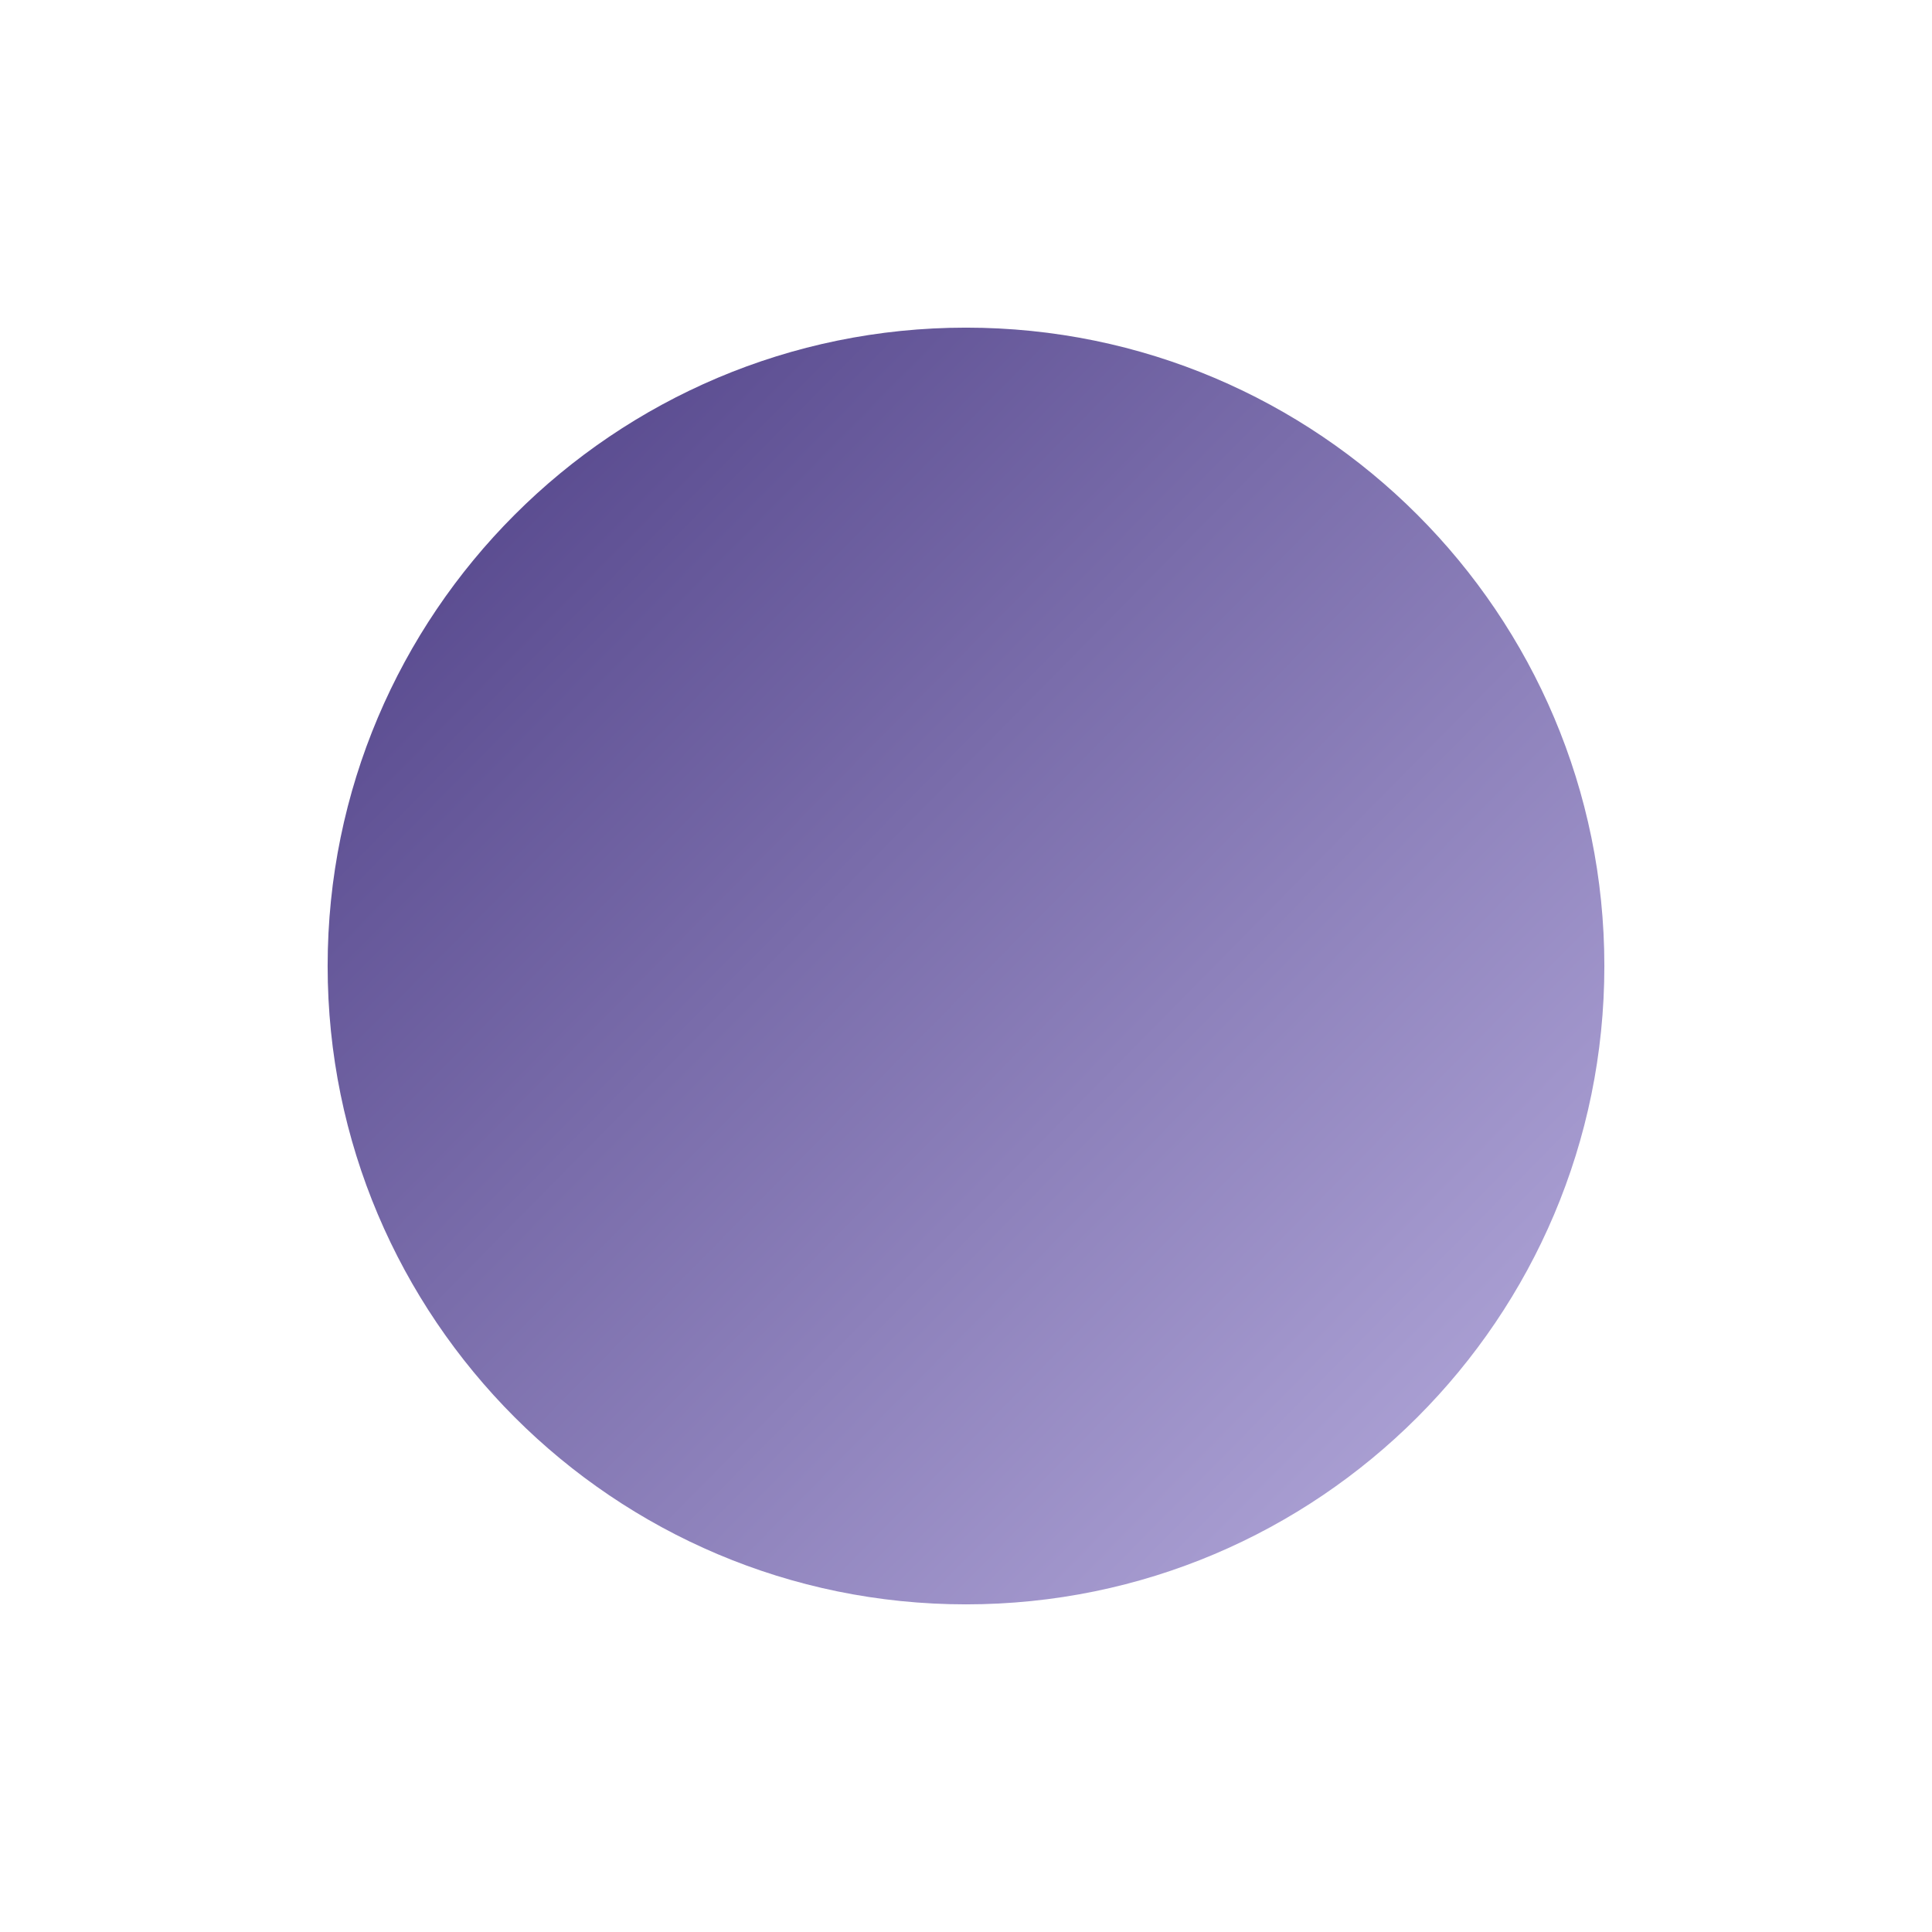 <?xml version="1.0" encoding="UTF-8" standalone="no"?>
<svg
   viewBox="0 0 500 500"
   width="500"
   height="500"
   preserveAspectRatio="xMidYMid meet"
   style="width: 100%; height: 100%; transform: translate3d(0px, 0px, 0px); content-visibility: visible;"
   version="1.1"
   id="svg308"
   sodipodi:docname="loading-static.svg"
   inkscape:version="1.3.2 (091e20e, 2023-11-25, custom)"
   xmlns:inkscape="http://www.inkscape.org/namespaces/inkscape"
   xmlns:sodipodi="http://sodipodi.sourceforge.net/DTD/sodipodi-0.dtd"
   xmlns="http://www.w3.org/2000/svg"
   xmlns:svg="http://www.w3.org/2000/svg">
  <sodipodi:namedview
     id="namedview308"
     pagecolor="#ffffff"
     bordercolor="#000000"
     borderopacity="0.25"
     inkscape:showpageshadow="2"
     inkscape:pageopacity="0.0"
     inkscape:pagecheckerboard="0"
     inkscape:deskcolor="#d1d1d1"
     inkscape:zoom="2.294"
     inkscape:cx="250"
     inkscape:cy="250"
     inkscape:window-width="2560"
     inkscape:window-height="1361"
     inkscape:window-x="1911"
     inkscape:window-y="92"
     inkscape:window-maximized="1"
     inkscape:current-layer="svg308" />
  <defs
     id="defs132">
    <clipPath
       id="__lottie_element_943">
      <rect
         width="500"
         height="500"
         x="0"
         y="0"
         id="rect1" />
    </clipPath>
    <linearGradient
       id="__lottie_element_950"
       spreadMethod="pad"
       gradientUnits="userSpaceOnUse"
       x1="-235.479"
       y1="-231.843"
       x2="242.376"
       y2="240.949">
      <stop
         offset="0%"
         stop-color="rgb(26,0,78)"
         stop-opacity="1"
         id="stop1" />
      <stop
         offset="100%"
         stop-color="rgb(78,63,134)"
         stop-opacity="1"
         id="stop2" />
    </linearGradient>
    <linearGradient
       id="__lottie_element_951"
       spreadMethod="pad"
       gradientUnits="userSpaceOnUse"
       x1="-207.577"
       y1="-248.882"
       x2="227.252"
       y2="263.759">
      <stop
         offset="0%"
         stop-color="rgb(26,0,78)"
         stop-opacity="1"
         id="stop3" />
      <stop
         offset="100%"
         stop-color="rgb(78,63,134)"
         stop-opacity="1"
         id="stop4" />
    </linearGradient>
    <linearGradient
       id="__lottie_element_955"
       spreadMethod="pad"
       gradientUnits="userSpaceOnUse"
       x1="218.427"
       y1="-211.683"
       x2="-334.559"
       y2="177.038">
      <stop
         offset="0%"
         stop-color="rgb(26,0,78)"
         stop-opacity="1"
         id="stop5" />
      <stop
         offset="100%"
         stop-color="rgb(78,63,134)"
         stop-opacity="1"
         id="stop6" />
    </linearGradient>
    <linearGradient
       id="__lottie_element_956"
       spreadMethod="pad"
       gradientUnits="userSpaceOnUse"
       x1="246.092"
       y1="-188.362"
       x2="-340.957"
       y2="149.749">
      <stop
         offset="0%"
         stop-color="rgb(26,0,78)"
         stop-opacity="1"
         id="stop7" />
      <stop
         offset="100%"
         stop-color="rgb(78,63,134)"
         stop-opacity="1"
         id="stop8" />
    </linearGradient>
    <linearGradient
       id="__lottie_element_960"
       spreadMethod="pad"
       gradientUnits="userSpaceOnUse"
       x1="-96.554"
       y1="17.875"
       x2="103.597"
       y2="59.358">
      <stop
         offset="0%"
         stop-color="rgb(26,0,78)"
         stop-opacity="1"
         id="stop9" />
      <stop
         offset="100%"
         stop-color="rgb(78,63,134)"
         stop-opacity="1"
         id="stop10" />
    </linearGradient>
    <linearGradient
       id="__lottie_element_961"
       spreadMethod="pad"
       gradientUnits="userSpaceOnUse"
       x1="-95.945"
       y1="17.832"
       x2="102.785"
       y2="59.485">
      <stop
         offset="0%"
         stop-color="rgb(26,0,78)"
         stop-opacity="1"
         id="stop11" />
      <stop
         offset="100%"
         stop-color="rgb(78,63,134)"
         stop-opacity="1"
         id="stop12" />
    </linearGradient>
    <linearGradient
       id="__lottie_element_962"
       spreadMethod="pad"
       gradientUnits="userSpaceOnUse"
       x1="-363.43"
       y1="-797.264"
       x2="924.352"
       y2="1085.475">
      <stop
         offset="0%"
         stop-color="rgb(78,63,134)"
         stop-opacity="1"
         id="stop13" />
      <stop
         offset="100%"
         stop-color="rgb(184,174,222)"
         stop-opacity="1"
         id="stop14" />
    </linearGradient>
    <linearGradient
       id="__lottie_element_963"
       spreadMethod="pad"
       gradientUnits="userSpaceOnUse"
       x1="-315.556"
       y1="-985.262"
       x2="949.081"
       y2="919.457">
      <stop
         offset="0%"
         stop-color="rgb(78,63,134)"
         stop-opacity="1"
         id="stop15" />
      <stop
         offset="100%"
         stop-color="rgb(184,174,222)"
         stop-opacity="1"
         id="stop16" />
    </linearGradient>
    <linearGradient
       id="__lottie_element_964"
       spreadMethod="pad"
       gradientUnits="userSpaceOnUse"
       x1="-352.177"
       y1="-1079.824"
       x2="922.361"
       y2="827.273">
      <stop
         offset="0%"
         stop-color="rgb(78,63,134)"
         stop-opacity="1"
         id="stop17" />
      <stop
         offset="100%"
         stop-color="rgb(184,174,222)"
         stop-opacity="1"
         id="stop18" />
    </linearGradient>
    <linearGradient
       id="__lottie_element_965"
       spreadMethod="pad"
       gradientUnits="userSpaceOnUse"
       x1="-351.163"
       y1="-883.602"
       x2="931.767"
       y2="1017.802">
      <stop
         offset="0%"
         stop-color="rgb(78,63,134)"
         stop-opacity="1"
         id="stop19" />
      <stop
         offset="100%"
         stop-color="rgb(184,174,222)"
         stop-opacity="1"
         id="stop20" />
    </linearGradient>
    <linearGradient
       id="__lottie_element_966"
       spreadMethod="pad"
       gradientUnits="userSpaceOnUse"
       x1="-508.707"
       y1="-860.406"
       x2="766.273"
       y2="1032.917">
      <stop
         offset="0%"
         stop-color="rgb(78,63,134)"
         stop-opacity="1"
         id="stop21" />
      <stop
         offset="100%"
         stop-color="rgb(184,174,222)"
         stop-opacity="1"
         id="stop22" />
    </linearGradient>
    <linearGradient
       id="__lottie_element_967"
       spreadMethod="pad"
       gradientUnits="userSpaceOnUse"
       x1="-438.523"
       y1="-832.376"
       x2="843.976"
       y2="1066.831">
      <stop
         offset="0%"
         stop-color="rgb(78,63,134)"
         stop-opacity="1"
         id="stop23" />
      <stop
         offset="100%"
         stop-color="rgb(184,174,222)"
         stop-opacity="1"
         id="stop24" />
    </linearGradient>
    <linearGradient
       id="__lottie_element_968"
       spreadMethod="pad"
       gradientUnits="userSpaceOnUse"
       x1="-485.957"
       y1="-1063.296"
       x2="761.107"
       y2="826.69">
      <stop
         offset="0%"
         stop-color="rgb(78,63,134)"
         stop-opacity="1"
         id="stop25" />
      <stop
         offset="100%"
         stop-color="rgb(184,174,222)"
         stop-opacity="1"
         id="stop26" />
    </linearGradient>
    <linearGradient
       id="__lottie_element_969"
       spreadMethod="pad"
       gradientUnits="userSpaceOnUse"
       x1="-316.45"
       y1="-1013.069"
       x2="955.799"
       y2="887.992">
      <stop
         offset="0%"
         stop-color="rgb(78,63,134)"
         stop-opacity="1"
         id="stop27" />
      <stop
         offset="100%"
         stop-color="rgb(184,174,222)"
         stop-opacity="1"
         id="stop28" />
    </linearGradient>
    <linearGradient
       id="__lottie_element_970"
       spreadMethod="pad"
       gradientUnits="userSpaceOnUse"
       x1="-330.13"
       y1="-1069.318"
       x2="930.54"
       y2="818.028">
      <stop
         offset="0%"
         stop-color="rgb(78,63,134)"
         stop-opacity="1"
         id="stop29" />
      <stop
         offset="100%"
         stop-color="rgb(184,174,222)"
         stop-opacity="1"
         id="stop30" />
    </linearGradient>
    <linearGradient
       id="__lottie_element_971"
       spreadMethod="pad"
       gradientUnits="userSpaceOnUse"
       x1="-393.098"
       y1="-1047.22"
       x2="885.719"
       y2="860.014">
      <stop
         offset="0%"
         stop-color="rgb(78,63,134)"
         stop-opacity="1"
         id="stop31" />
      <stop
         offset="100%"
         stop-color="rgb(184,174,222)"
         stop-opacity="1"
         id="stop32" />
    </linearGradient>
    <linearGradient
       id="__lottie_element_972"
       spreadMethod="pad"
       gradientUnits="userSpaceOnUse"
       x1="-400.383"
       y1="-988.685"
       x2="892.993"
       y2="921.458">
      <stop
         offset="0%"
         stop-color="rgb(78,63,134)"
         stop-opacity="1"
         id="stop33" />
      <stop
         offset="100%"
         stop-color="rgb(184,174,222)"
         stop-opacity="1"
         id="stop34" />
    </linearGradient>
    <linearGradient
       id="__lottie_element_973"
       spreadMethod="pad"
       gradientUnits="userSpaceOnUse"
       x1="-377.437"
       y1="-955.113"
       x2="901.38"
       y2="952.12">
      <stop
         offset="0%"
         stop-color="rgb(78,63,134)"
         stop-opacity="1"
         id="stop35" />
      <stop
         offset="100%"
         stop-color="rgb(184,174,222)"
         stop-opacity="1"
         id="stop36" />
    </linearGradient>
    <linearGradient
       id="__lottie_element_974"
       spreadMethod="pad"
       gradientUnits="userSpaceOnUse"
       x1="-482.71"
       y1="-1021.259"
       x2="805.951"
       y2="868.227">
      <stop
         offset="0%"
         stop-color="rgb(78,63,134)"
         stop-opacity="1"
         id="stop37" />
      <stop
         offset="100%"
         stop-color="rgb(184,174,222)"
         stop-opacity="1"
         id="stop38" />
    </linearGradient>
    <linearGradient
       id="__lottie_element_975"
       spreadMethod="pad"
       gradientUnits="userSpaceOnUse"
       x1="-574.601"
       y1="-1028.438"
       x2="690.056"
       y2="878.207">
      <stop
         offset="0%"
         stop-color="rgb(78,63,134)"
         stop-opacity="1"
         id="stop39" />
      <stop
         offset="100%"
         stop-color="rgb(184,174,222)"
         stop-opacity="1"
         id="stop40" />
    </linearGradient>
    <linearGradient
       id="__lottie_element_976"
       spreadMethod="pad"
       gradientUnits="userSpaceOnUse"
       x1="-404.48"
       y1="-929.2"
       x2="857.62"
       y2="963.74">
      <stop
         offset="0%"
         stop-color="rgb(78,63,134)"
         stop-opacity="1"
         id="stop41" />
      <stop
         offset="100%"
         stop-color="rgb(184,174,222)"
         stop-opacity="1"
         id="stop42" />
    </linearGradient>
    <linearGradient
       id="__lottie_element_977"
       spreadMethod="pad"
       gradientUnits="userSpaceOnUse"
       x1="-412.986"
       y1="-1060.82"
       x2="867.863"
       y2="840.168">
      <stop
         offset="0%"
         stop-color="rgb(78,63,134)"
         stop-opacity="1"
         id="stop43" />
      <stop
         offset="100%"
         stop-color="rgb(184,174,222)"
         stop-opacity="1"
         id="stop44" />
    </linearGradient>
    <linearGradient
       id="__lottie_element_978"
       spreadMethod="pad"
       gradientUnits="userSpaceOnUse"
       x1="-575.105"
       y1="-865.781"
       x2="698.428"
       y2="1057.922">
      <stop
         offset="0%"
         stop-color="rgb(78,63,134)"
         stop-opacity="1"
         id="stop45" />
      <stop
         offset="100%"
         stop-color="rgb(184,174,222)"
         stop-opacity="1"
         id="stop46" />
    </linearGradient>
    <linearGradient
       id="__lottie_element_979"
       spreadMethod="pad"
       gradientUnits="userSpaceOnUse"
       x1="-584.433"
       y1="-944.699"
       x2="677.265"
       y2="954.783">
      <stop
         offset="0%"
         stop-color="rgb(78,63,134)"
         stop-opacity="1"
         id="stop47" />
      <stop
         offset="100%"
         stop-color="rgb(184,174,222)"
         stop-opacity="1"
         id="stop48" />
    </linearGradient>
    <linearGradient
       id="__lottie_element_980"
       spreadMethod="pad"
       gradientUnits="userSpaceOnUse"
       x1="-113.477"
       y1="153.011"
       x2="150.104"
       y2="-110.235">
      <stop
         offset="0%"
         stop-color="rgb(78,63,134)"
         stop-opacity="1"
         id="stop49" />
      <stop
         offset="100%"
         stop-color="rgb(184,174,222)"
         stop-opacity="1"
         id="stop50" />
    </linearGradient>
    <linearGradient
       id="__lottie_element_984"
       spreadMethod="pad"
       gradientUnits="userSpaceOnUse"
       x1="-90.566"
       y1="-110.441"
       x2="34.706"
       y2="125.014">
      <stop
         offset="0%"
         stop-color="rgb(26,0,78)"
         stop-opacity="1"
         id="stop51" />
      <stop
         offset="100%"
         stop-color="rgb(78,63,134)"
         stop-opacity="1"
         id="stop52" />
    </linearGradient>
    <linearGradient
       id="__lottie_element_988"
       spreadMethod="pad"
       gradientUnits="userSpaceOnUse"
       x1="-78.728"
       y1="-111.167"
       x2="46.754"
       y2="123.416">
      <stop
         offset="0%"
         stop-color="rgb(26,0,78)"
         stop-opacity="1"
         id="stop53" />
      <stop
         offset="100%"
         stop-color="rgb(78,63,134)"
         stop-opacity="1"
         id="stop54" />
    </linearGradient>
    <linearGradient
       id="__lottie_element_992"
       spreadMethod="pad"
       gradientUnits="userSpaceOnUse"
       x1="-95.333"
       y1="-81.372"
       x2="102.837"
       y2="117.225">
      <stop
         offset="0%"
         stop-color="rgb(78,63,134)"
         stop-opacity="1"
         id="stop55" />
      <stop
         offset="100%"
         stop-color="rgb(184,174,222)"
         stop-opacity="1"
         id="stop56" />
    </linearGradient>
    <linearGradient
       id="__lottie_element_993"
       spreadMethod="pad"
       gradientUnits="userSpaceOnUse"
       x1="-259.1"
       y1="-271.203"
       x2="139.05"
       y2="125.555">
      <stop
         offset="0%"
         stop-color="rgb(26,0,78)"
         stop-opacity="1"
         id="stop57" />
      <stop
         offset="100%"
         stop-color="rgb(78,63,134)"
         stop-opacity="1"
         id="stop58" />
    </linearGradient>
    <linearGradient
       id="__lottie_element_994"
       spreadMethod="pad"
       gradientUnits="userSpaceOnUse"
       x1="-260.718"
       y1="-270.799"
       x2="137.981"
       y2="126.089">
      <stop
         offset="0%"
         stop-color="rgb(26,0,78)"
         stop-opacity="1"
         id="stop59" />
      <stop
         offset="100%"
         stop-color="rgb(78,63,134)"
         stop-opacity="1"
         id="stop60" />
    </linearGradient>
    <linearGradient
       id="__lottie_element_995"
       spreadMethod="pad"
       gradientUnits="userSpaceOnUse"
       x1="-258.477"
       y1="-269.449"
       x2="139.413"
       y2="126.517">
      <stop
         offset="0%"
         stop-color="rgb(26,0,78)"
         stop-opacity="1"
         id="stop61" />
      <stop
         offset="100%"
         stop-color="rgb(78,63,134)"
         stop-opacity="1"
         id="stop62" />
    </linearGradient>
    <linearGradient
       id="__lottie_element_996"
       spreadMethod="pad"
       gradientUnits="userSpaceOnUse"
       x1="-269.528"
       y1="-274.784"
       x2="129.979"
       y2="120.244">
      <stop
         offset="0%"
         stop-color="rgb(26,0,78)"
         stop-opacity="1"
         id="stop63" />
      <stop
         offset="100%"
         stop-color="rgb(78,63,134)"
         stop-opacity="1"
         id="stop64" />
    </linearGradient>
    <linearGradient
       id="__lottie_element_997"
       spreadMethod="pad"
       gradientUnits="userSpaceOnUse"
       x1="-155.66"
       y1="-268.492"
       x2="240.735"
       y2="122.631">
      <stop
         offset="0%"
         stop-color="rgb(26,0,78)"
         stop-opacity="1"
         id="stop65" />
      <stop
         offset="100%"
         stop-color="rgb(78,63,134)"
         stop-opacity="1"
         id="stop66" />
    </linearGradient>
    <linearGradient
       id="__lottie_element_998"
       spreadMethod="pad"
       gradientUnits="userSpaceOnUse"
       x1="-153.525"
       y1="-271.696"
       x2="241.683"
       y2="123.287">
      <stop
         offset="0%"
         stop-color="rgb(26,0,78)"
         stop-opacity="1"
         id="stop67" />
      <stop
         offset="100%"
         stop-color="rgb(78,63,134)"
         stop-opacity="1"
         id="stop68" />
    </linearGradient>
    <linearGradient
       id="__lottie_element_999"
       spreadMethod="pad"
       gradientUnits="userSpaceOnUse"
       x1="-152.627"
       y1="-266.997"
       x2="242.674"
       y2="124.686">
      <stop
         offset="0%"
         stop-color="rgb(26,0,78)"
         stop-opacity="1"
         id="stop69" />
      <stop
         offset="100%"
         stop-color="rgb(78,63,134)"
         stop-opacity="1"
         id="stop70" />
    </linearGradient>
    <linearGradient
       id="__lottie_element_1000"
       spreadMethod="pad"
       gradientUnits="userSpaceOnUse"
       x1="-162.061"
       y1="-274.338"
       x2="231.716"
       y2="115.39">
      <stop
         offset="0%"
         stop-color="rgb(26,0,78)"
         stop-opacity="1"
         id="stop71" />
      <stop
         offset="100%"
         stop-color="rgb(78,63,134)"
         stop-opacity="1"
         id="stop72" />
    </linearGradient>
    <linearGradient
       id="__lottie_element_1001"
       spreadMethod="pad"
       gradientUnits="userSpaceOnUse"
       x1="-177.837"
       y1="-206.522"
       x2="244.677"
       y2="127.745">
      <stop
         offset="0%"
         stop-color="rgb(26,0,78)"
         stop-opacity="1"
         id="stop73" />
      <stop
         offset="100%"
         stop-color="rgb(78,63,134)"
         stop-opacity="1"
         id="stop74" />
    </linearGradient>
    <linearGradient
       id="__lottie_element_1002"
       spreadMethod="pad"
       gradientUnits="userSpaceOnUse"
       x1="-158.047"
       y1="-257.564"
       x2="237.421"
       y2="136.077">
      <stop
         offset="0%"
         stop-color="rgb(26,0,78)"
         stop-opacity="1"
         id="stop75" />
      <stop
         offset="100%"
         stop-color="rgb(78,63,134)"
         stop-opacity="1"
         id="stop76" />
    </linearGradient>
    <linearGradient
       id="__lottie_element_1003"
       spreadMethod="pad"
       gradientUnits="userSpaceOnUse"
       x1="-205.912"
       y1="-262.933"
       x2="186.623"
       y2="131.305">
      <stop
         offset="0%"
         stop-color="rgb(26,0,78)"
         stop-opacity="1"
         id="stop77" />
      <stop
         offset="100%"
         stop-color="rgb(78,63,134)"
         stop-opacity="1"
         id="stop78" />
    </linearGradient>
    <linearGradient
       id="__lottie_element_1004"
       spreadMethod="pad"
       gradientUnits="userSpaceOnUse"
       x1="-262.719"
       y1="-231.057"
       x2="134.637"
       y2="163.841">
      <stop
         offset="0%"
         stop-color="rgb(26,0,78)"
         stop-opacity="1"
         id="stop79" />
      <stop
         offset="100%"
         stop-color="rgb(78,63,134)"
         stop-opacity="1"
         id="stop80" />
    </linearGradient>
    <linearGradient
       id="__lottie_element_1005"
       spreadMethod="pad"
       gradientUnits="userSpaceOnUse"
       x1="-262.649"
       y1="-213.735"
       x2="132.297"
       y2="175.259">
      <stop
         offset="0%"
         stop-color="rgb(26,0,78)"
         stop-opacity="1"
         id="stop81" />
      <stop
         offset="100%"
         stop-color="rgb(78,63,134)"
         stop-opacity="1"
         id="stop82" />
    </linearGradient>
    <linearGradient
       id="__lottie_element_1006"
       spreadMethod="pad"
       gradientUnits="userSpaceOnUse"
       x1="-286.56"
       y1="-227.729"
       x2="110.941"
       y2="166.505">
      <stop
         offset="0%"
         stop-color="rgb(26,0,78)"
         stop-opacity="1"
         id="stop83" />
      <stop
         offset="100%"
         stop-color="rgb(78,63,134)"
         stop-opacity="1"
         id="stop84" />
    </linearGradient>
    <linearGradient
       id="__lottie_element_1007"
       spreadMethod="pad"
       gradientUnits="userSpaceOnUse"
       x1="-213.213"
       y1="-250.037"
       x2="185.171"
       y2="139.28">
      <stop
         offset="0%"
         stop-color="rgb(26,0,78)"
         stop-opacity="1"
         id="stop85" />
      <stop
         offset="100%"
         stop-color="rgb(78,63,134)"
         stop-opacity="1"
         id="stop86" />
    </linearGradient>
    <linearGradient
       id="__lottie_element_1008"
       spreadMethod="pad"
       gradientUnits="userSpaceOnUse"
       x1="-228.401"
       y1="-251.573"
       x2="168.017"
       y2="143.989">
      <stop
         offset="0%"
         stop-color="rgb(26,0,78)"
         stop-opacity="1"
         id="stop87" />
      <stop
         offset="100%"
         stop-color="rgb(78,63,134)"
         stop-opacity="1"
         id="stop88" />
    </linearGradient>
    <linearGradient
       id="__lottie_element_1012"
       spreadMethod="pad"
       gradientUnits="userSpaceOnUse"
       x1="-200.817"
       y1="-219.375"
       x2="202.161"
       y2="181.987">
      <stop
         offset="0%"
         stop-color="rgb(26,0,78)"
         stop-opacity="1"
         id="stop89" />
      <stop
         offset="100%"
         stop-color="rgb(78,63,134)"
         stop-opacity="1"
         id="stop90" />
    </linearGradient>
    <linearGradient
       id="__lottie_element_1013"
       spreadMethod="pad"
       gradientUnits="userSpaceOnUse"
       x1="-189.361"
       y1="-201.74"
       x2="213.442"
       y2="195.972">
      <stop
         offset="0%"
         stop-color="rgb(26,0,78)"
         stop-opacity="1"
         id="stop91" />
      <stop
         offset="100%"
         stop-color="rgb(78,63,134)"
         stop-opacity="1"
         id="stop92" />
    </linearGradient>
    <linearGradient
       id="__lottie_element_1014"
       spreadMethod="pad"
       gradientUnits="userSpaceOnUse"
       x1="-170.605"
       y1="-213.973"
       x2="225.866"
       y2="178.038">
      <stop
         offset="0%"
         stop-color="rgb(26,0,78)"
         stop-opacity="1"
         id="stop93" />
      <stop
         offset="100%"
         stop-color="rgb(78,63,134)"
         stop-opacity="1"
         id="stop94" />
    </linearGradient>
    <linearGradient
       id="__lottie_element_1015"
       spreadMethod="pad"
       gradientUnits="userSpaceOnUse"
       x1="-191.085"
       y1="-198.928"
       x2="212.164"
       y2="194.298">
      <stop
         offset="0%"
         stop-color="rgb(26,0,78)"
         stop-opacity="1"
         id="stop95" />
      <stop
         offset="100%"
         stop-color="rgb(78,63,134)"
         stop-opacity="1"
         id="stop96" />
    </linearGradient>
    <linearGradient
       id="__lottie_element_1019"
       spreadMethod="pad"
       gradientUnits="userSpaceOnUse"
       x1="-159.432"
       y1="-213.224"
       x2="235.113"
       y2="178.57">
      <stop
         offset="0%"
         stop-color="rgb(26,0,78)"
         stop-opacity="1"
         id="stop97" />
      <stop
         offset="100%"
         stop-color="rgb(78,63,134)"
         stop-opacity="1"
         id="stop98" />
    </linearGradient>
    <linearGradient
       id="__lottie_element_1020"
       spreadMethod="pad"
       gradientUnits="userSpaceOnUse"
       x1="-169.899"
       y1="-200.614"
       x2="231.073"
       y2="196.107">
      <stop
         offset="0%"
         stop-color="rgb(26,0,78)"
         stop-opacity="1"
         id="stop99" />
      <stop
         offset="100%"
         stop-color="rgb(78,63,134)"
         stop-opacity="1"
         id="stop100" />
    </linearGradient>
    <linearGradient
       id="__lottie_element_1021"
       spreadMethod="pad"
       gradientUnits="userSpaceOnUse"
       x1="-183.014"
       y1="-215.547"
       x2="217.135"
       y2="183.793">
      <stop
         offset="0%"
         stop-color="rgb(26,0,78)"
         stop-opacity="1"
         id="stop101" />
      <stop
         offset="100%"
         stop-color="rgb(78,63,134)"
         stop-opacity="1"
         id="stop102" />
    </linearGradient>
    <linearGradient
       id="__lottie_element_1022"
       spreadMethod="pad"
       gradientUnits="userSpaceOnUse"
       x1="-169.975"
       y1="-204.606"
       x2="233.595"
       y2="193.477">
      <stop
         offset="0%"
         stop-color="rgb(26,0,78)"
         stop-opacity="1"
         id="stop103" />
      <stop
         offset="100%"
         stop-color="rgb(78,63,134)"
         stop-opacity="1"
         id="stop104" />
    </linearGradient>
    <linearGradient
       id="__lottie_element_1026"
       spreadMethod="pad"
       gradientUnits="userSpaceOnUse"
       x1="-213.282"
       y1="-214.902"
       x2="181.13"
       y2="181.193">
      <stop
         offset="0%"
         stop-color="rgb(26,0,78)"
         stop-opacity="1"
         id="stop105" />
      <stop
         offset="100%"
         stop-color="rgb(78,63,134)"
         stop-opacity="1"
         id="stop106" />
    </linearGradient>
    <linearGradient
       id="__lottie_element_1027"
       spreadMethod="pad"
       gradientUnits="userSpaceOnUse"
       x1="-203.407"
       y1="-200.123"
       x2="191.943"
       y2="197.589">
      <stop
         offset="0%"
         stop-color="rgb(26,0,78)"
         stop-opacity="1"
         id="stop107" />
      <stop
         offset="100%"
         stop-color="rgb(78,63,134)"
         stop-opacity="1"
         id="stop108" />
    </linearGradient>
    <linearGradient
       id="__lottie_element_1028"
       spreadMethod="pad"
       gradientUnits="userSpaceOnUse"
       x1="-196.413"
       y1="-221.707"
       x2="205.547"
       y2="180.249">
      <stop
         offset="0%"
         stop-color="rgb(26,0,78)"
         stop-opacity="1"
         id="stop109" />
      <stop
         offset="100%"
         stop-color="rgb(78,63,134)"
         stop-opacity="1"
         id="stop110" />
    </linearGradient>
    <linearGradient
       id="__lottie_element_1029"
       spreadMethod="pad"
       gradientUnits="userSpaceOnUse"
       x1="-201.897"
       y1="-201.757"
       x2="190.898"
       y2="192.477">
      <stop
         offset="0%"
         stop-color="rgb(26,0,78)"
         stop-opacity="1"
         id="stop111" />
      <stop
         offset="100%"
         stop-color="rgb(78,63,134)"
         stop-opacity="1"
         id="stop112" />
    </linearGradient>
    <linearGradient
       id="__lottie_element_1033"
       spreadMethod="pad"
       gradientUnits="userSpaceOnUse"
       x1="-145.802"
       y1="-211.089"
       x2="250.993"
       y2="178.57">
      <stop
         offset="0%"
         stop-color="rgb(26,0,78)"
         stop-opacity="1"
         id="stop113" />
      <stop
         offset="100%"
         stop-color="rgb(78,63,134)"
         stop-opacity="1"
         id="stop114" />
    </linearGradient>
    <linearGradient
       id="__lottie_element_1034"
       spreadMethod="pad"
       gradientUnits="userSpaceOnUse"
       x1="-149.537"
       y1="-200.783"
       x2="249.742"
       y2="195.34">
      <stop
         offset="0%"
         stop-color="rgb(26,0,78)"
         stop-opacity="1"
         id="stop115" />
      <stop
         offset="100%"
         stop-color="rgb(78,63,134)"
         stop-opacity="1"
         id="stop116" />
    </linearGradient>
    <linearGradient
       id="__lottie_element_1035"
       spreadMethod="pad"
       gradientUnits="userSpaceOnUse"
       x1="-162.617"
       y1="-206.372"
       x2="236.253"
       y2="180.672">
      <stop
         offset="0%"
         stop-color="rgb(26,0,78)"
         stop-opacity="1"
         id="stop117" />
      <stop
         offset="100%"
         stop-color="rgb(78,63,134)"
         stop-opacity="1"
         id="stop118" />
    </linearGradient>
    <linearGradient
       id="__lottie_element_1036"
       spreadMethod="pad"
       gradientUnits="userSpaceOnUse"
       x1="-147.997"
       y1="-202.754"
       x2="249.962"
       y2="193.477">
      <stop
         offset="0%"
         stop-color="rgb(26,0,78)"
         stop-opacity="1"
         id="stop119" />
      <stop
         offset="100%"
         stop-color="rgb(78,63,134)"
         stop-opacity="1"
         id="stop120" />
    </linearGradient>
    <linearGradient
       id="__lottie_element_1040"
       spreadMethod="pad"
       gradientUnits="userSpaceOnUse"
       x1="-172.288"
       y1="-218.239"
       x2="225.121"
       y2="171.506">
      <stop
         offset="0%"
         stop-color="rgb(26,0,78)"
         stop-opacity="1"
         id="stop121" />
      <stop
         offset="100%"
         stop-color="rgb(78,63,134)"
         stop-opacity="1"
         id="stop122" />
    </linearGradient>
    <linearGradient
       id="__lottie_element_1041"
       spreadMethod="pad"
       gradientUnits="userSpaceOnUse"
       x1="-176.08"
       y1="-209.998"
       x2="224.784"
       y2="188.422">
      <stop
         offset="0%"
         stop-color="rgb(26,0,78)"
         stop-opacity="1"
         id="stop123" />
      <stop
         offset="100%"
         stop-color="rgb(78,63,134)"
         stop-opacity="1"
         id="stop124" />
    </linearGradient>
    <linearGradient
       id="__lottie_element_1042"
       spreadMethod="pad"
       gradientUnits="userSpaceOnUse"
       x1="-199.536"
       y1="-193.421"
       x2="195.425"
       y2="202.545">
      <stop
         offset="0%"
         stop-color="rgb(26,0,78)"
         stop-opacity="1"
         id="stop125" />
      <stop
         offset="100%"
         stop-color="rgb(78,63,134)"
         stop-opacity="1"
         id="stop126" />
    </linearGradient>
    <linearGradient
       id="__lottie_element_1043"
       spreadMethod="pad"
       gradientUnits="userSpaceOnUse"
       x1="-199.997"
       y1="-226.622"
       x2="199.343"
       y2="171.911">
      <stop
         offset="0%"
         stop-color="rgb(26,0,78)"
         stop-opacity="1"
         id="stop127" />
      <stop
         offset="100%"
         stop-color="rgb(78,63,134)"
         stop-opacity="1"
         id="stop128" />
    </linearGradient>
    <linearGradient
       id="__lottie_element_1044"
       spreadMethod="pad"
       gradientUnits="userSpaceOnUse"
       x1="-183.244"
       y1="-201.002"
       x2="219.707"
       y2="198.649">
      <stop
         offset="0%"
         stop-color="rgb(26,0,78)"
         stop-opacity="1"
         id="stop129" />
      <stop
         offset="100%"
         stop-color="rgb(78,63,134)"
         stop-opacity="1"
         id="stop130" />
    </linearGradient>
    <linearGradient
       id="__lottie_element_1048"
       spreadMethod="pad"
       gradientUnits="userSpaceOnUse"
       x1="-81.834"
       y1="-79.604"
       x2="84.032"
       y2="84.032">
      <stop
         offset="0%"
         stop-color="rgb(78,63,134)"
         stop-opacity="1"
         id="stop131" />
      <stop
         offset="100%"
         stop-color="rgb(184,174,223)"
         stop-opacity="1"
         id="stop132" />
    </linearGradient>
  </defs>
  <g
     clip-path="url(#__lottie_element_943)"
     id="g308">
    <g
       transform="matrix(1,0,0,1,0,0)"
       opacity="1"
       style="display: block;"
       id="g133">
      <g
         opacity="1"
         transform="matrix(1.966,0,0,1.966,250,250)"
         id="g132">
        <path
           fill="url(#__lottie_element_1048)"
           fill-opacity="1"
           d=" M0,-84.032 C46.377,-84.032 84.032,-46.377 84.032,0 C84.032,46.377 46.377,84.032 0,84.032 C-46.377,84.032 -84.032,46.377 -84.032,0 C-84.032,-46.377 -46.377,-84.032 0,-84.032z"
           id="path132" />
      </g>
    </g>
  </g>
</svg>
